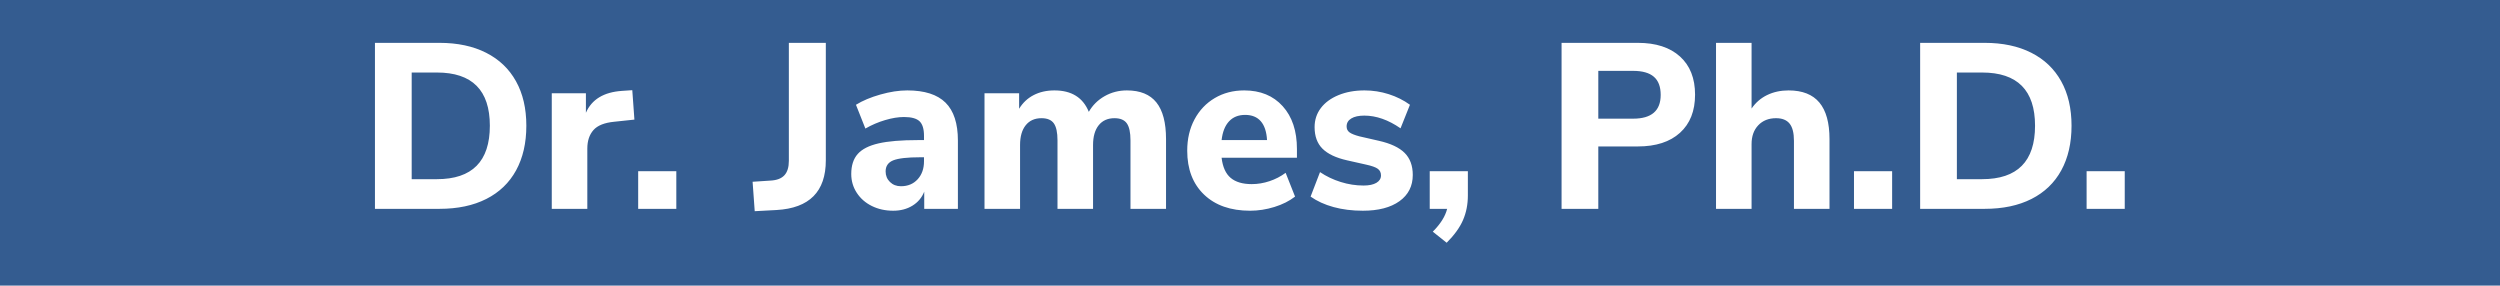 <svg width="1000" height="114.236" viewBox="0 0 1000 114.236" xmlns="http://www.w3.org/2000/svg"><defs/><path fill="#345c90" d="M 0 0 L 1000 0 L 1000 1000 L 0 1000 Z"/><path id="text" fill="#ffffff" transform="matrix(0.981 0 0 0.981 -6.593 66.402)" d="M 159.607 -50.215 L 185.911 -50.215 C 193.271 -50.215 199.607 -48.871 204.919 -46.183 C 210.231 -43.495 214.295 -39.623 217.111 -34.567 C 219.927 -29.511 221.335 -23.463 221.335 -16.423 C 221.335 -9.383 219.943 -3.319 217.159 1.769 C 214.375 6.857 210.327 10.745 205.015 13.433 C 199.703 16.121 193.335 17.465 185.911 17.465 L 159.607 17.465 L 159.607 -50.215 Z M 184.855 5.369 C 199.255 5.369 206.455 -1.895 206.455 -16.423 C 206.455 -30.887 199.255 -38.119 184.855 -38.119 L 174.583 -38.119 L 174.583 5.369 L 184.855 5.369 Z M 265.399 -18.919 L 257.239 -18.055 C 253.207 -17.671 250.359 -16.535 248.695 -14.647 C 247.031 -12.759 246.199 -10.247 246.199 -7.111 L 246.199 17.465 L 231.703 17.465 L 231.703 -29.671 L 245.623 -29.671 L 245.623 -21.703 C 247.991 -27.143 252.887 -30.119 260.311 -30.631 L 264.535 -30.919 L 265.399 -18.919 Z M 282.487 2.105 L 282.487 17.465 L 266.935 17.465 L 266.935 2.105 L 282.487 2.105 Z M 313.591 6.425 L 320.887 5.945 C 323.447 5.817 325.335 5.097 326.551 3.785 C 327.767 2.473 328.375 0.505 328.375 -2.119 L 328.375 -50.215 L 343.447 -50.215 L 343.447 -2.311 C 343.447 10.425 336.759 17.177 323.383 17.945 L 314.455 18.425 L 313.591 6.425 Z M 392.263 -25.831 C 395.623 -22.503 397.303 -17.351 397.303 -10.375 L 397.303 17.465 L 383.575 17.465 L 383.575 10.457 C 382.615 12.889 381.015 14.793 378.775 16.169 C 376.535 17.545 373.911 18.233 370.903 18.233 C 367.703 18.233 364.807 17.593 362.215 16.313 C 359.623 15.033 357.575 13.241 356.071 10.937 C 354.567 8.633 353.815 6.073 353.815 3.257 C 353.815 -0.199 354.695 -2.919 356.455 -4.903 C 358.215 -6.887 361.047 -8.327 364.951 -9.223 C 368.855 -10.119 374.199 -10.567 380.983 -10.567 L 383.479 -10.567 L 383.479 -12.295 C 383.479 -15.111 382.871 -17.095 381.655 -18.247 C 380.439 -19.399 378.327 -19.975 375.319 -19.975 C 373.015 -19.975 370.455 -19.559 367.639 -18.727 C 364.823 -17.895 362.135 -16.743 359.575 -15.271 L 355.735 -24.967 C 358.423 -26.631 361.735 -28.023 365.671 -29.143 C 369.607 -30.263 373.271 -30.823 376.663 -30.823 C 383.703 -30.823 388.903 -29.159 392.263 -25.831 Z M 380.887 5.417 C 382.615 3.529 383.479 1.081 383.479 -1.927 L 383.479 -3.559 L 381.847 -3.559 C 376.663 -3.559 373.031 -3.143 370.951 -2.311 C 368.871 -1.479 367.831 0.025 367.831 2.201 C 367.831 3.929 368.423 5.369 369.607 6.521 C 370.791 7.673 372.279 8.249 374.071 8.249 C 376.887 8.249 379.159 7.305 380.887 5.417 Z M 478.231 -25.927 C 480.855 -22.663 482.167 -17.671 482.167 -10.951 L 482.167 17.465 L 467.671 17.465 L 467.671 -10.471 C 467.671 -13.671 467.175 -15.975 466.183 -17.383 C 465.191 -18.791 463.511 -19.495 461.143 -19.495 C 458.391 -19.495 456.247 -18.535 454.711 -16.615 C 453.175 -14.695 452.407 -12.007 452.407 -8.551 L 452.407 17.465 L 437.911 17.465 L 437.911 -10.471 C 437.911 -13.671 437.415 -15.975 436.423 -17.383 C 435.431 -18.791 433.751 -19.495 431.383 -19.495 C 428.631 -19.495 426.487 -18.535 424.951 -16.615 C 423.415 -14.695 422.647 -12.007 422.647 -8.551 L 422.647 17.465 L 408.151 17.465 L 408.151 -29.671 L 422.263 -29.671 L 422.263 -23.335 C 423.735 -25.767 425.703 -27.623 428.167 -28.903 C 430.631 -30.183 433.463 -30.823 436.663 -30.823 C 443.639 -30.823 448.311 -27.911 450.679 -22.087 C 452.215 -24.775 454.359 -26.903 457.111 -28.471 C 459.863 -30.039 462.903 -30.823 466.231 -30.823 C 471.607 -30.823 475.607 -29.191 478.231 -25.927 Z M 535.543 -3.367 L 504.823 -3.367 C 505.271 0.409 506.503 3.145 508.519 4.841 C 510.535 6.537 513.399 7.385 517.111 7.385 C 519.543 7.385 521.959 6.985 524.359 6.185 C 526.759 5.385 528.951 4.249 530.935 2.777 L 534.775 12.473 C 532.471 14.265 529.671 15.673 526.375 16.697 C 523.079 17.721 519.767 18.233 516.439 18.233 C 508.503 18.233 502.247 16.041 497.671 11.657 C 493.095 7.273 490.807 1.305 490.807 -6.247 C 490.807 -11.047 491.799 -15.303 493.783 -19.015 C 495.767 -22.727 498.519 -25.623 502.039 -27.703 C 505.559 -29.783 509.559 -30.823 514.039 -30.823 C 520.631 -30.823 525.863 -28.679 529.735 -24.391 C 533.607 -20.103 535.543 -14.279 535.543 -6.919 L 535.543 -3.367 Z M 507.847 -18.199 C 506.215 -16.439 505.207 -13.895 504.823 -10.567 L 523.351 -10.567 C 523.159 -13.959 522.311 -16.519 520.807 -18.247 C 519.303 -19.975 517.175 -20.839 514.423 -20.839 C 511.671 -20.839 509.479 -19.959 507.847 -18.199 Z M 550.471 16.745 C 546.855 15.753 543.735 14.329 541.111 12.473 L 544.951 2.489 C 547.511 4.217 550.327 5.561 553.399 6.521 C 556.471 7.481 559.575 7.961 562.711 7.961 C 564.951 7.961 566.695 7.593 567.943 6.857 C 569.191 6.121 569.815 5.113 569.815 3.833 C 569.815 2.681 569.383 1.785 568.519 1.145 C 567.655 0.505 566.039 -0.071 563.671 -0.583 L 555.991 -2.311 C 551.447 -3.335 548.103 -4.919 545.959 -7.063 C 543.815 -9.207 542.743 -12.135 542.743 -15.847 C 542.743 -18.791 543.591 -21.383 545.287 -23.623 C 546.983 -25.863 549.383 -27.623 552.487 -28.903 C 555.591 -30.183 559.127 -30.823 563.095 -30.823 C 566.487 -30.823 569.783 -30.311 572.983 -29.287 C 576.183 -28.263 579.063 -26.823 581.623 -24.967 L 577.783 -15.367 C 572.791 -18.823 567.863 -20.551 562.999 -20.551 C 560.759 -20.551 558.999 -20.167 557.719 -19.399 C 556.439 -18.631 555.799 -17.543 555.799 -16.135 C 555.799 -15.111 556.183 -14.311 556.951 -13.735 C 557.719 -13.159 559.063 -12.615 560.983 -12.103 L 568.951 -10.279 C 573.751 -9.191 577.255 -7.543 579.463 -5.335 C 581.671 -3.127 582.775 -0.135 582.775 3.641 C 582.775 8.185 580.967 11.753 577.351 14.345 C 573.735 16.937 568.759 18.233 562.423 18.233 C 558.071 18.233 554.087 17.737 550.471 16.745 Z M 605.239 2.105 L 605.239 11.993 C 605.239 15.641 604.583 18.985 603.271 22.025 C 601.959 25.065 599.735 28.153 596.599 31.289 L 590.935 26.777 C 594.071 23.641 596.023 20.537 596.791 17.465 L 589.687 17.465 L 589.687 2.105 L 605.239 2.105 Z M 643.447 -50.215 L 674.551 -50.215 C 681.911 -50.215 687.639 -48.359 691.735 -44.647 C 695.831 -40.935 697.879 -35.751 697.879 -29.095 C 697.879 -22.439 695.831 -17.255 691.735 -13.543 C 687.639 -9.831 681.911 -7.975 674.551 -7.975 L 658.423 -7.975 L 658.423 17.465 L 643.447 17.465 L 643.447 -50.215 Z M 672.631 -19.303 C 680.119 -19.303 683.863 -22.535 683.863 -28.999 C 683.863 -32.327 682.935 -34.791 681.079 -36.391 C 679.223 -37.991 676.407 -38.791 672.631 -38.791 L 658.423 -38.791 L 658.423 -19.303 L 672.631 -19.303 Z M 748.567 -25.879 C 751.319 -22.583 752.695 -17.607 752.695 -10.951 L 752.695 17.465 L 738.199 17.465 L 738.199 -10.279 C 738.199 -13.479 737.607 -15.815 736.423 -17.287 C 735.239 -18.759 733.399 -19.495 730.903 -19.495 C 727.895 -19.495 725.479 -18.535 723.655 -16.615 C 721.831 -14.695 720.919 -12.135 720.919 -8.935 L 720.919 17.465 L 706.423 17.465 L 706.423 -50.215 L 720.919 -50.215 L 720.919 -23.431 C 722.583 -25.863 724.711 -27.703 727.303 -28.951 C 729.895 -30.199 732.791 -30.823 735.991 -30.823 C 741.623 -30.823 745.815 -29.175 748.567 -25.879 Z M 778.231 2.105 L 778.231 17.465 L 762.679 17.465 L 762.679 2.105 L 778.231 2.105 Z M 789.655 -50.215 L 815.959 -50.215 C 823.319 -50.215 829.655 -48.871 834.967 -46.183 C 840.279 -43.495 844.343 -39.623 847.159 -34.567 C 849.975 -29.511 851.383 -23.463 851.383 -16.423 C 851.383 -9.383 849.991 -3.319 847.207 1.769 C 844.423 6.857 840.375 10.745 835.063 13.433 C 829.751 16.121 823.383 17.465 815.959 17.465 L 789.655 17.465 L 789.655 -50.215 Z M 814.903 5.369 C 829.303 5.369 836.503 -1.895 836.503 -16.423 C 836.503 -30.887 829.303 -38.119 814.903 -38.119 L 804.631 -38.119 L 804.631 5.369 L 814.903 5.369 Z M 873.079 2.105 L 873.079 17.465 L 857.527 17.465 L 857.527 2.105 L 873.079 2.105 Z"/></svg>